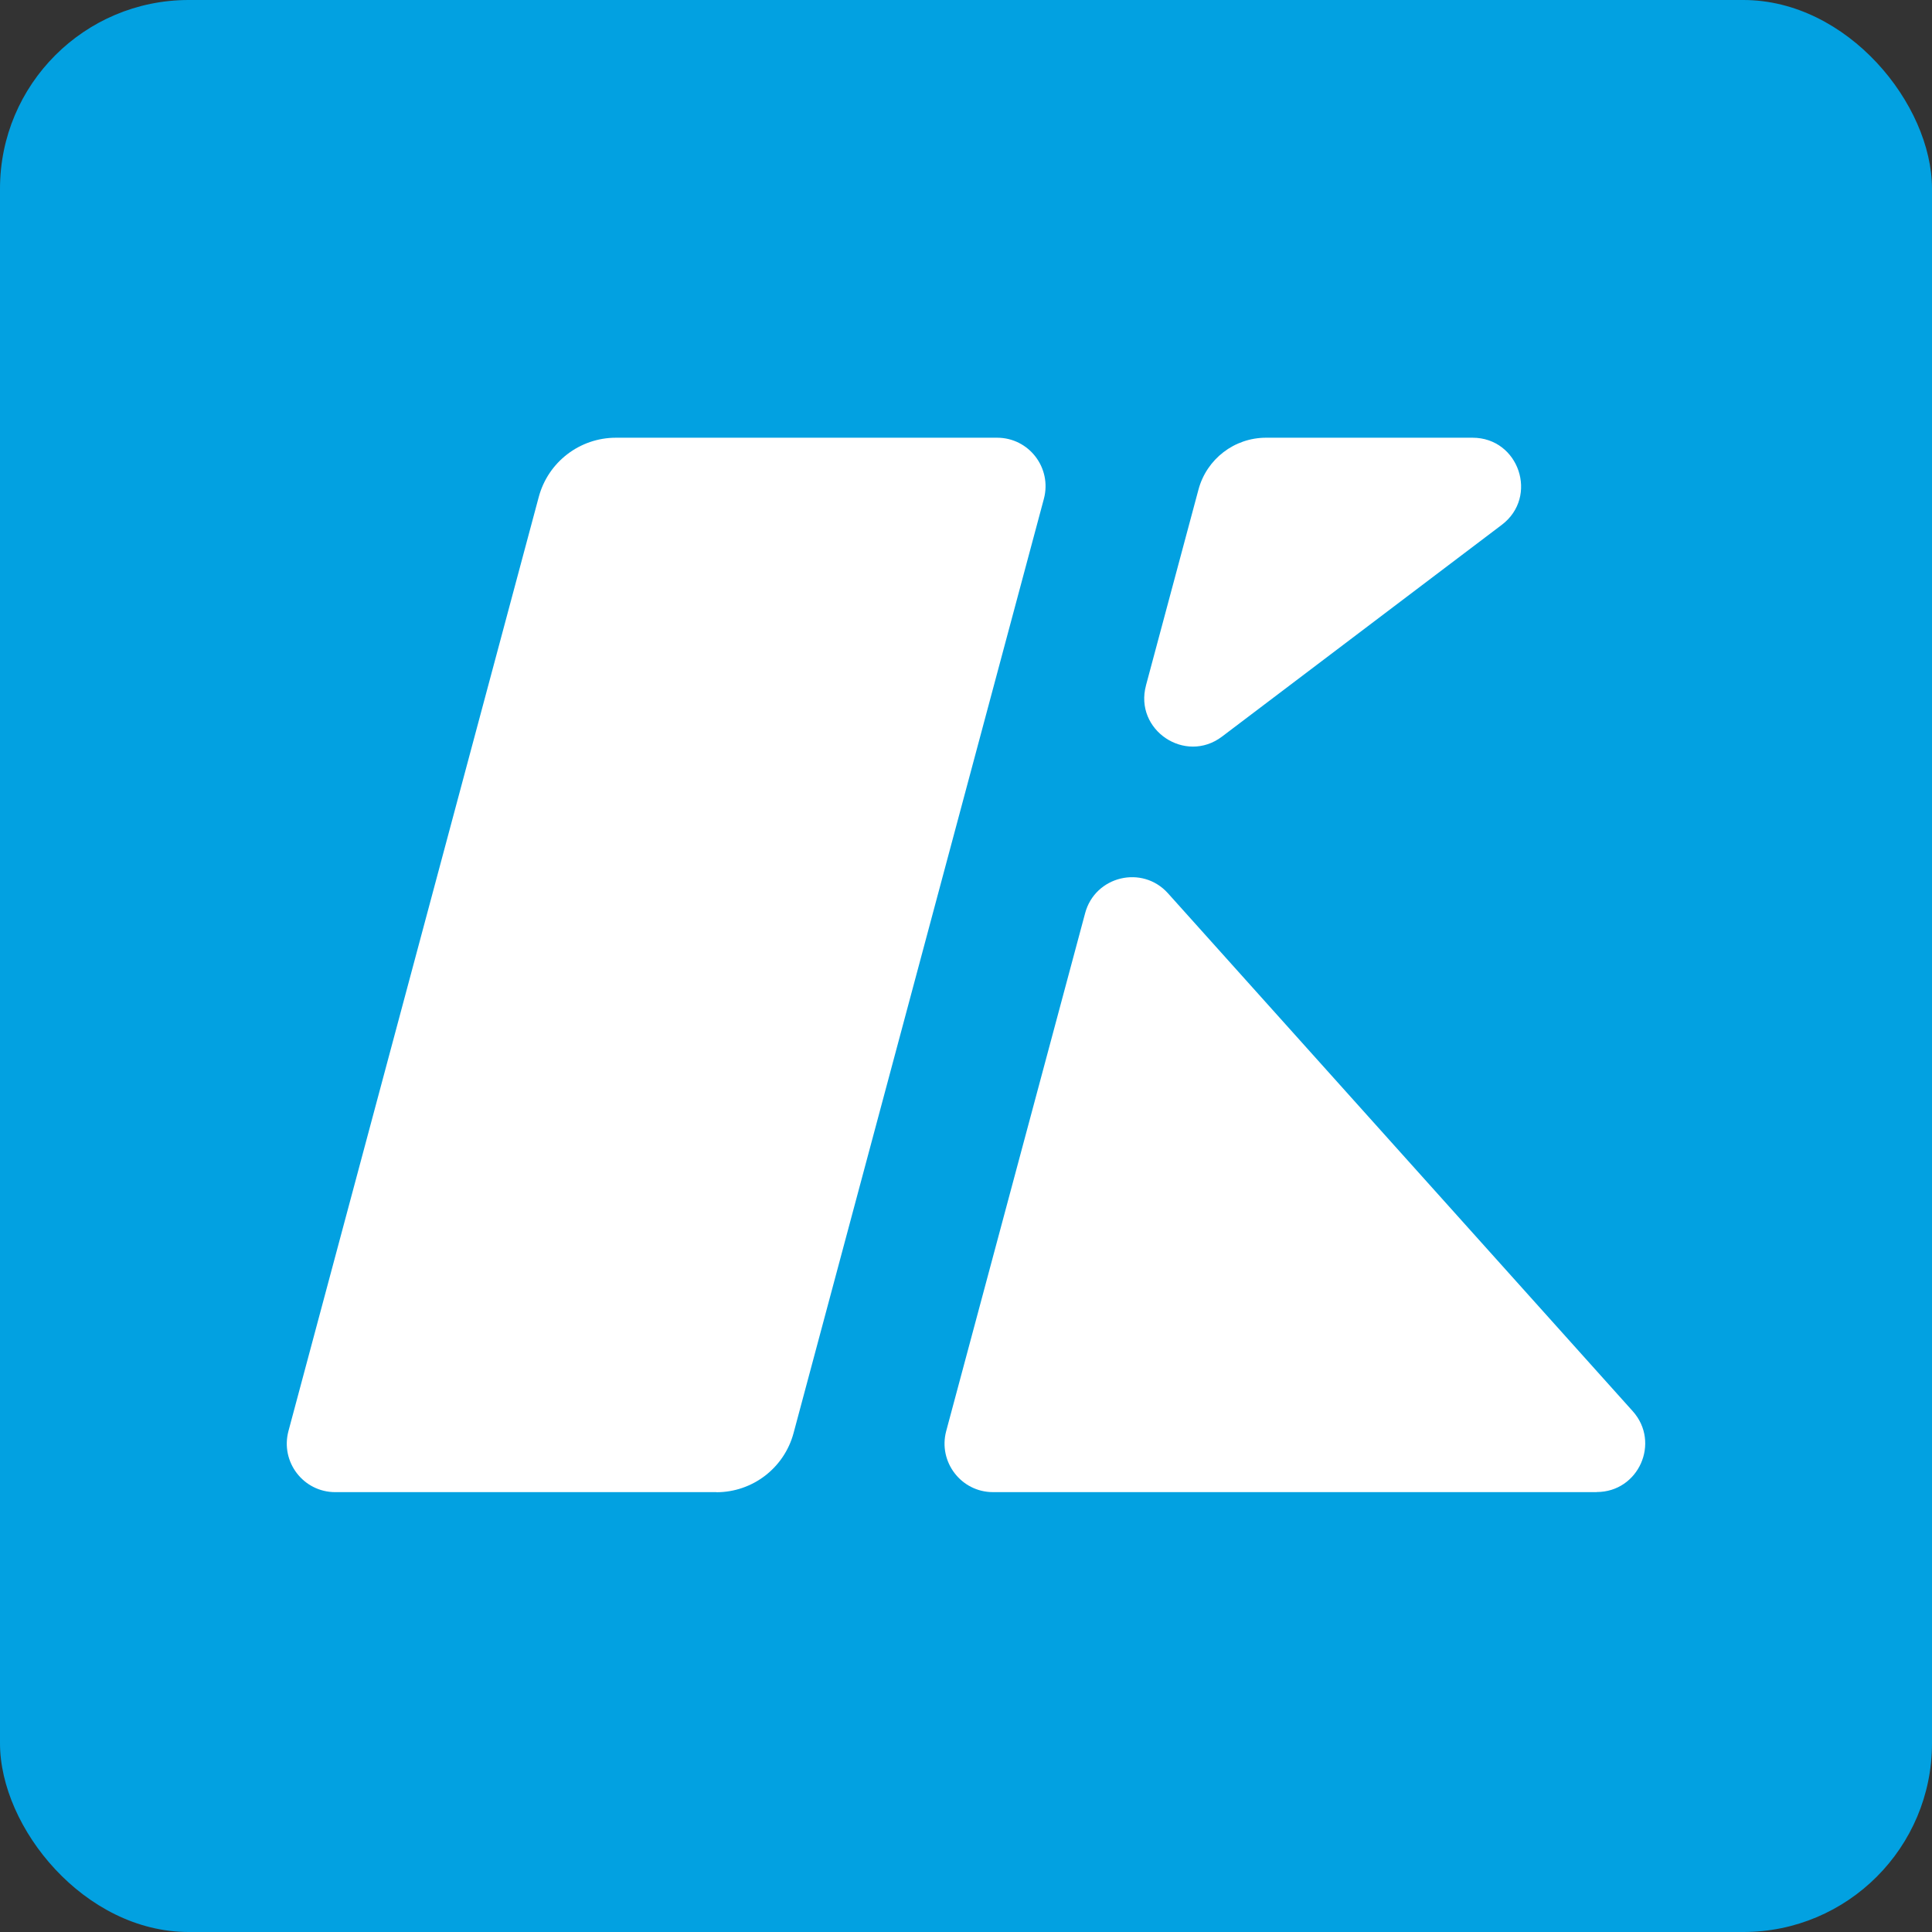 <svg id="favicon" xmlns="http://www.w3.org/2000/svg" version="1.1" viewBox="0 0 512 512">
  <rect x="0" y="0" width="512" height="512" fill="#333333" stroke="none"/>
  <rect width="512" height="512" rx="50" ry="50" fill="#02a1e1" />
  <path
    d="M264.241,116c8.441,0,14.577,8.001,12.402,16.183l-66.337,247.583c-2.486,9.269-10.875,15.691-20.455,15.691l.026-.026h-101.033c-8.441,0-14.577-8.001-12.402-16.183l66.337-247.557c2.486-9.269,10.875-15.691,20.455-15.691h101.008Z"
    fill="#fff" />
  <path
    d="M287.571,241.991c2.641-9.839,15.148-12.843,21.957-5.257l123.171,137.256c7.405,8.286,1.554,21.413-9.554,21.413l-.026.026h-159.965c-8.441,0-14.577-8.027-12.402-16.183l36.819-137.255Z"
    fill="#fff" />
  <path
    d="M390.235,116c12.325,0,17.581,15.665,7.742,23.096l-74.131,56.109c-9.761,7.379-23.329-1.761-20.144-13.568v-.026l13.904-51.862c2.175-8.105,9.503-13.749,17.918-13.749h54.711Z"
    fill="#fff" />
</svg>
